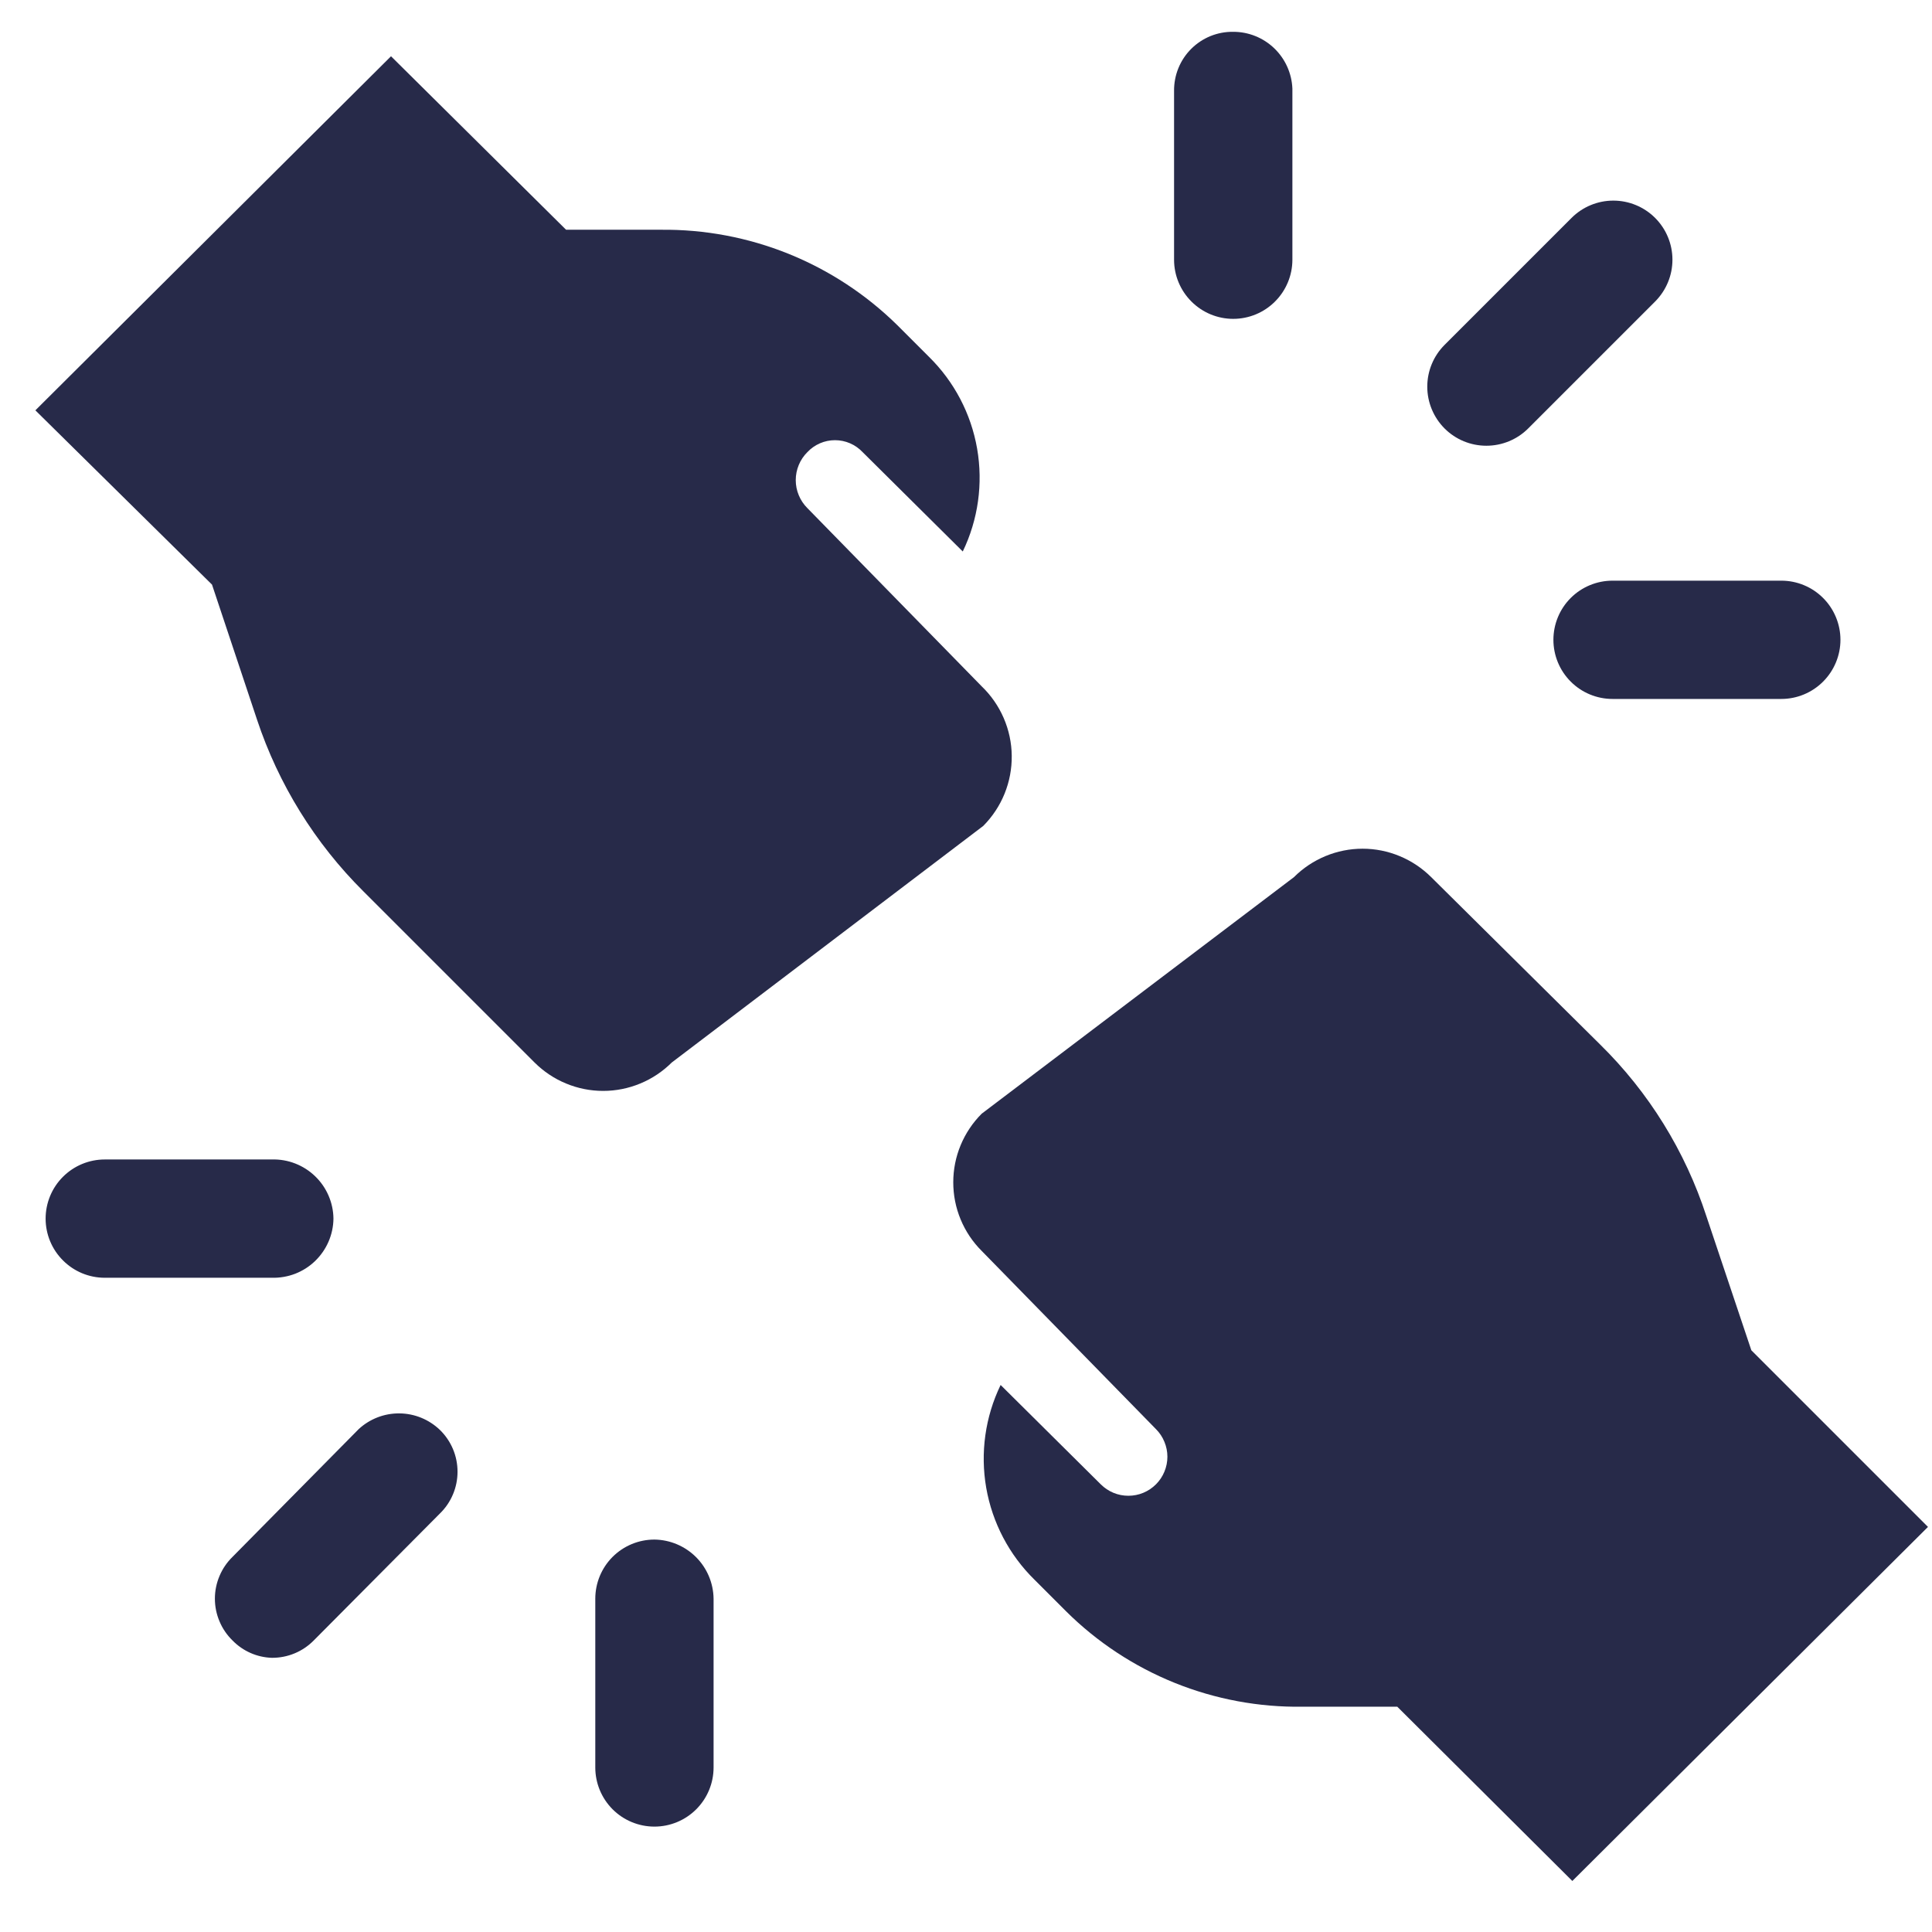 <svg width="49" height="49" viewBox="0 0 49 49" fill="none" xmlns="http://www.w3.org/2000/svg">
<g clip-path="url(#clip0_2023_111)">
<path d="M41.978 5.527C41.697 5.246 41.315 5.088 40.918 5.088C40.52 5.088 40.139 5.246 39.858 5.527L36.638 8.747C36.357 9.028 36.199 9.409 36.199 9.807C36.199 10.204 36.357 10.585 36.638 10.867C36.919 11.148 37.3 11.305 37.698 11.305C38.095 11.305 38.477 11.148 38.758 10.867L41.978 7.647C42.259 7.365 42.417 6.984 42.417 6.587C42.417 6.189 42.259 5.808 41.978 5.527Z" fill="#272A49"/>
<path d="M31.277 0.807C31.08 0.804 30.884 0.841 30.7 0.915C30.517 0.99 30.351 1.1 30.211 1.24C30.071 1.38 29.961 1.546 29.886 1.73C29.812 1.913 29.775 2.109 29.777 2.307V6.587C29.777 6.985 29.936 7.366 30.217 7.647C30.498 7.929 30.88 8.087 31.277 8.087C31.675 8.087 32.057 7.929 32.338 7.647C32.619 7.366 32.778 6.985 32.778 6.587V2.247C32.762 1.859 32.597 1.493 32.318 1.225C32.038 0.956 31.665 0.806 31.277 0.807Z" fill="#272A49"/>
<path d="M45.197 14.727H40.898C40.5 14.727 40.118 14.885 39.837 15.166C39.556 15.447 39.398 15.829 39.398 16.227C39.398 16.624 39.556 17.006 39.837 17.287C40.118 17.569 40.5 17.727 40.898 17.727H45.178C45.575 17.727 45.957 17.569 46.238 17.287C46.519 17.006 46.678 16.624 46.678 16.227C46.678 15.829 46.519 15.447 46.238 15.166C45.957 14.885 45.575 14.727 45.178 14.727H45.197Z" fill="#272A49"/>
<path d="M9.097 36.246L5.897 39.486C5.756 39.624 5.643 39.789 5.567 39.971C5.49 40.153 5.45 40.349 5.45 40.546C5.45 40.744 5.49 40.94 5.567 41.121C5.643 41.304 5.756 41.468 5.897 41.606C6.161 41.877 6.52 42.035 6.897 42.046C7.094 42.047 7.29 42.009 7.472 41.933C7.654 41.858 7.819 41.746 7.957 41.606L11.157 38.386C11.299 38.248 11.411 38.084 11.488 37.901C11.565 37.719 11.604 37.524 11.604 37.326C11.604 37.129 11.565 36.933 11.488 36.751C11.411 36.569 11.299 36.404 11.157 36.266C10.881 36.001 10.514 35.85 10.131 35.847C9.748 35.843 9.378 35.986 9.097 36.246Z" fill="#272A49"/>
<path d="M16.598 39.047C16.2 39.047 15.818 39.205 15.537 39.486C15.256 39.767 15.098 40.149 15.098 40.547V44.827C15.098 45.225 15.256 45.606 15.537 45.888C15.818 46.169 16.2 46.327 16.598 46.327C16.995 46.327 17.377 46.169 17.658 45.888C17.94 45.606 18.098 45.225 18.098 44.827V40.547C18.093 40.151 17.933 39.772 17.653 39.492C17.372 39.212 16.994 39.052 16.598 39.047Z" fill="#272A49"/>
<path d="M8.457 30.907C8.455 30.705 8.412 30.507 8.332 30.322C8.252 30.137 8.136 29.97 7.991 29.831C7.846 29.691 7.674 29.582 7.487 29.509C7.299 29.436 7.098 29.401 6.897 29.407H2.657C2.259 29.407 1.878 29.565 1.597 29.846C1.315 30.127 1.157 30.509 1.157 30.907C1.157 31.305 1.315 31.686 1.597 31.967C1.878 32.249 2.259 32.407 2.657 32.407H6.897C7.098 32.412 7.299 32.377 7.487 32.305C7.674 32.232 7.846 32.123 7.991 31.983C8.136 31.843 8.252 31.676 8.332 31.492C8.412 31.307 8.455 31.108 8.457 30.907Z" fill="#272A49"/>
<path d="M44.418 34.246L43.278 30.846C42.742 29.197 41.816 27.701 40.578 26.486L36.298 22.246C36.069 22.018 35.798 21.837 35.499 21.713C35.201 21.589 34.881 21.525 34.558 21.525C34.235 21.525 33.915 21.589 33.616 21.713C33.318 21.837 33.046 22.018 32.818 22.246L24.898 28.246C24.669 28.475 24.488 28.746 24.364 29.045C24.24 29.343 24.177 29.663 24.177 29.986C24.177 30.31 24.24 30.63 24.364 30.928C24.488 31.227 24.669 31.498 24.898 31.726L29.318 36.246C29.41 36.338 29.483 36.447 29.532 36.568C29.582 36.688 29.608 36.816 29.608 36.946C29.608 37.076 29.582 37.205 29.532 37.325C29.483 37.445 29.41 37.554 29.318 37.646C29.226 37.738 29.117 37.811 28.997 37.861C28.877 37.911 28.748 37.936 28.618 37.936C28.488 37.936 28.359 37.911 28.239 37.861C28.119 37.811 28.01 37.738 27.918 37.646L25.378 35.126C24.986 35.936 24.859 36.849 25.013 37.735C25.168 38.621 25.596 39.436 26.238 40.066L27.038 40.866C27.826 41.649 28.763 42.266 29.794 42.682C30.824 43.097 31.927 43.303 33.038 43.286H35.438L39.878 47.706L48.898 38.726L44.418 34.246Z" fill="#272A49"/>
<path d="M24.898 17.407L20.477 12.887C20.384 12.794 20.309 12.683 20.259 12.561C20.208 12.44 20.182 12.309 20.182 12.177C20.182 12.045 20.208 11.914 20.259 11.792C20.309 11.67 20.384 11.56 20.477 11.467C20.567 11.371 20.676 11.295 20.796 11.243C20.916 11.191 21.046 11.164 21.177 11.164C21.309 11.164 21.439 11.191 21.559 11.243C21.679 11.295 21.788 11.371 21.878 11.467L24.418 13.987C24.809 13.177 24.936 12.265 24.782 11.378C24.628 10.492 24.2 9.677 23.558 9.047L22.758 8.247C21.966 7.468 21.029 6.853 19.999 6.437C18.969 6.022 17.868 5.815 16.758 5.827H14.357L9.917 1.427L0.897 10.407L5.377 14.827L6.517 18.247C7.063 19.892 7.988 21.386 9.217 22.607L13.557 26.947C13.786 27.175 14.057 27.357 14.356 27.48C14.654 27.604 14.974 27.668 15.297 27.668C15.621 27.668 15.941 27.604 16.239 27.48C16.538 27.357 16.809 27.175 17.038 26.947L24.938 20.947C25.17 20.713 25.354 20.436 25.478 20.13C25.602 19.825 25.664 19.498 25.66 19.168C25.657 18.839 25.587 18.513 25.456 18.211C25.325 17.908 25.135 17.635 24.898 17.407Z" fill="#272A49"/>
</g>
<defs>
<clipPath id="clip0_2023_111">
<rect width="48" height="48" fill="white" transform="translate(0.897 0.247)"/>
</clipPath>
</defs>
</svg>
